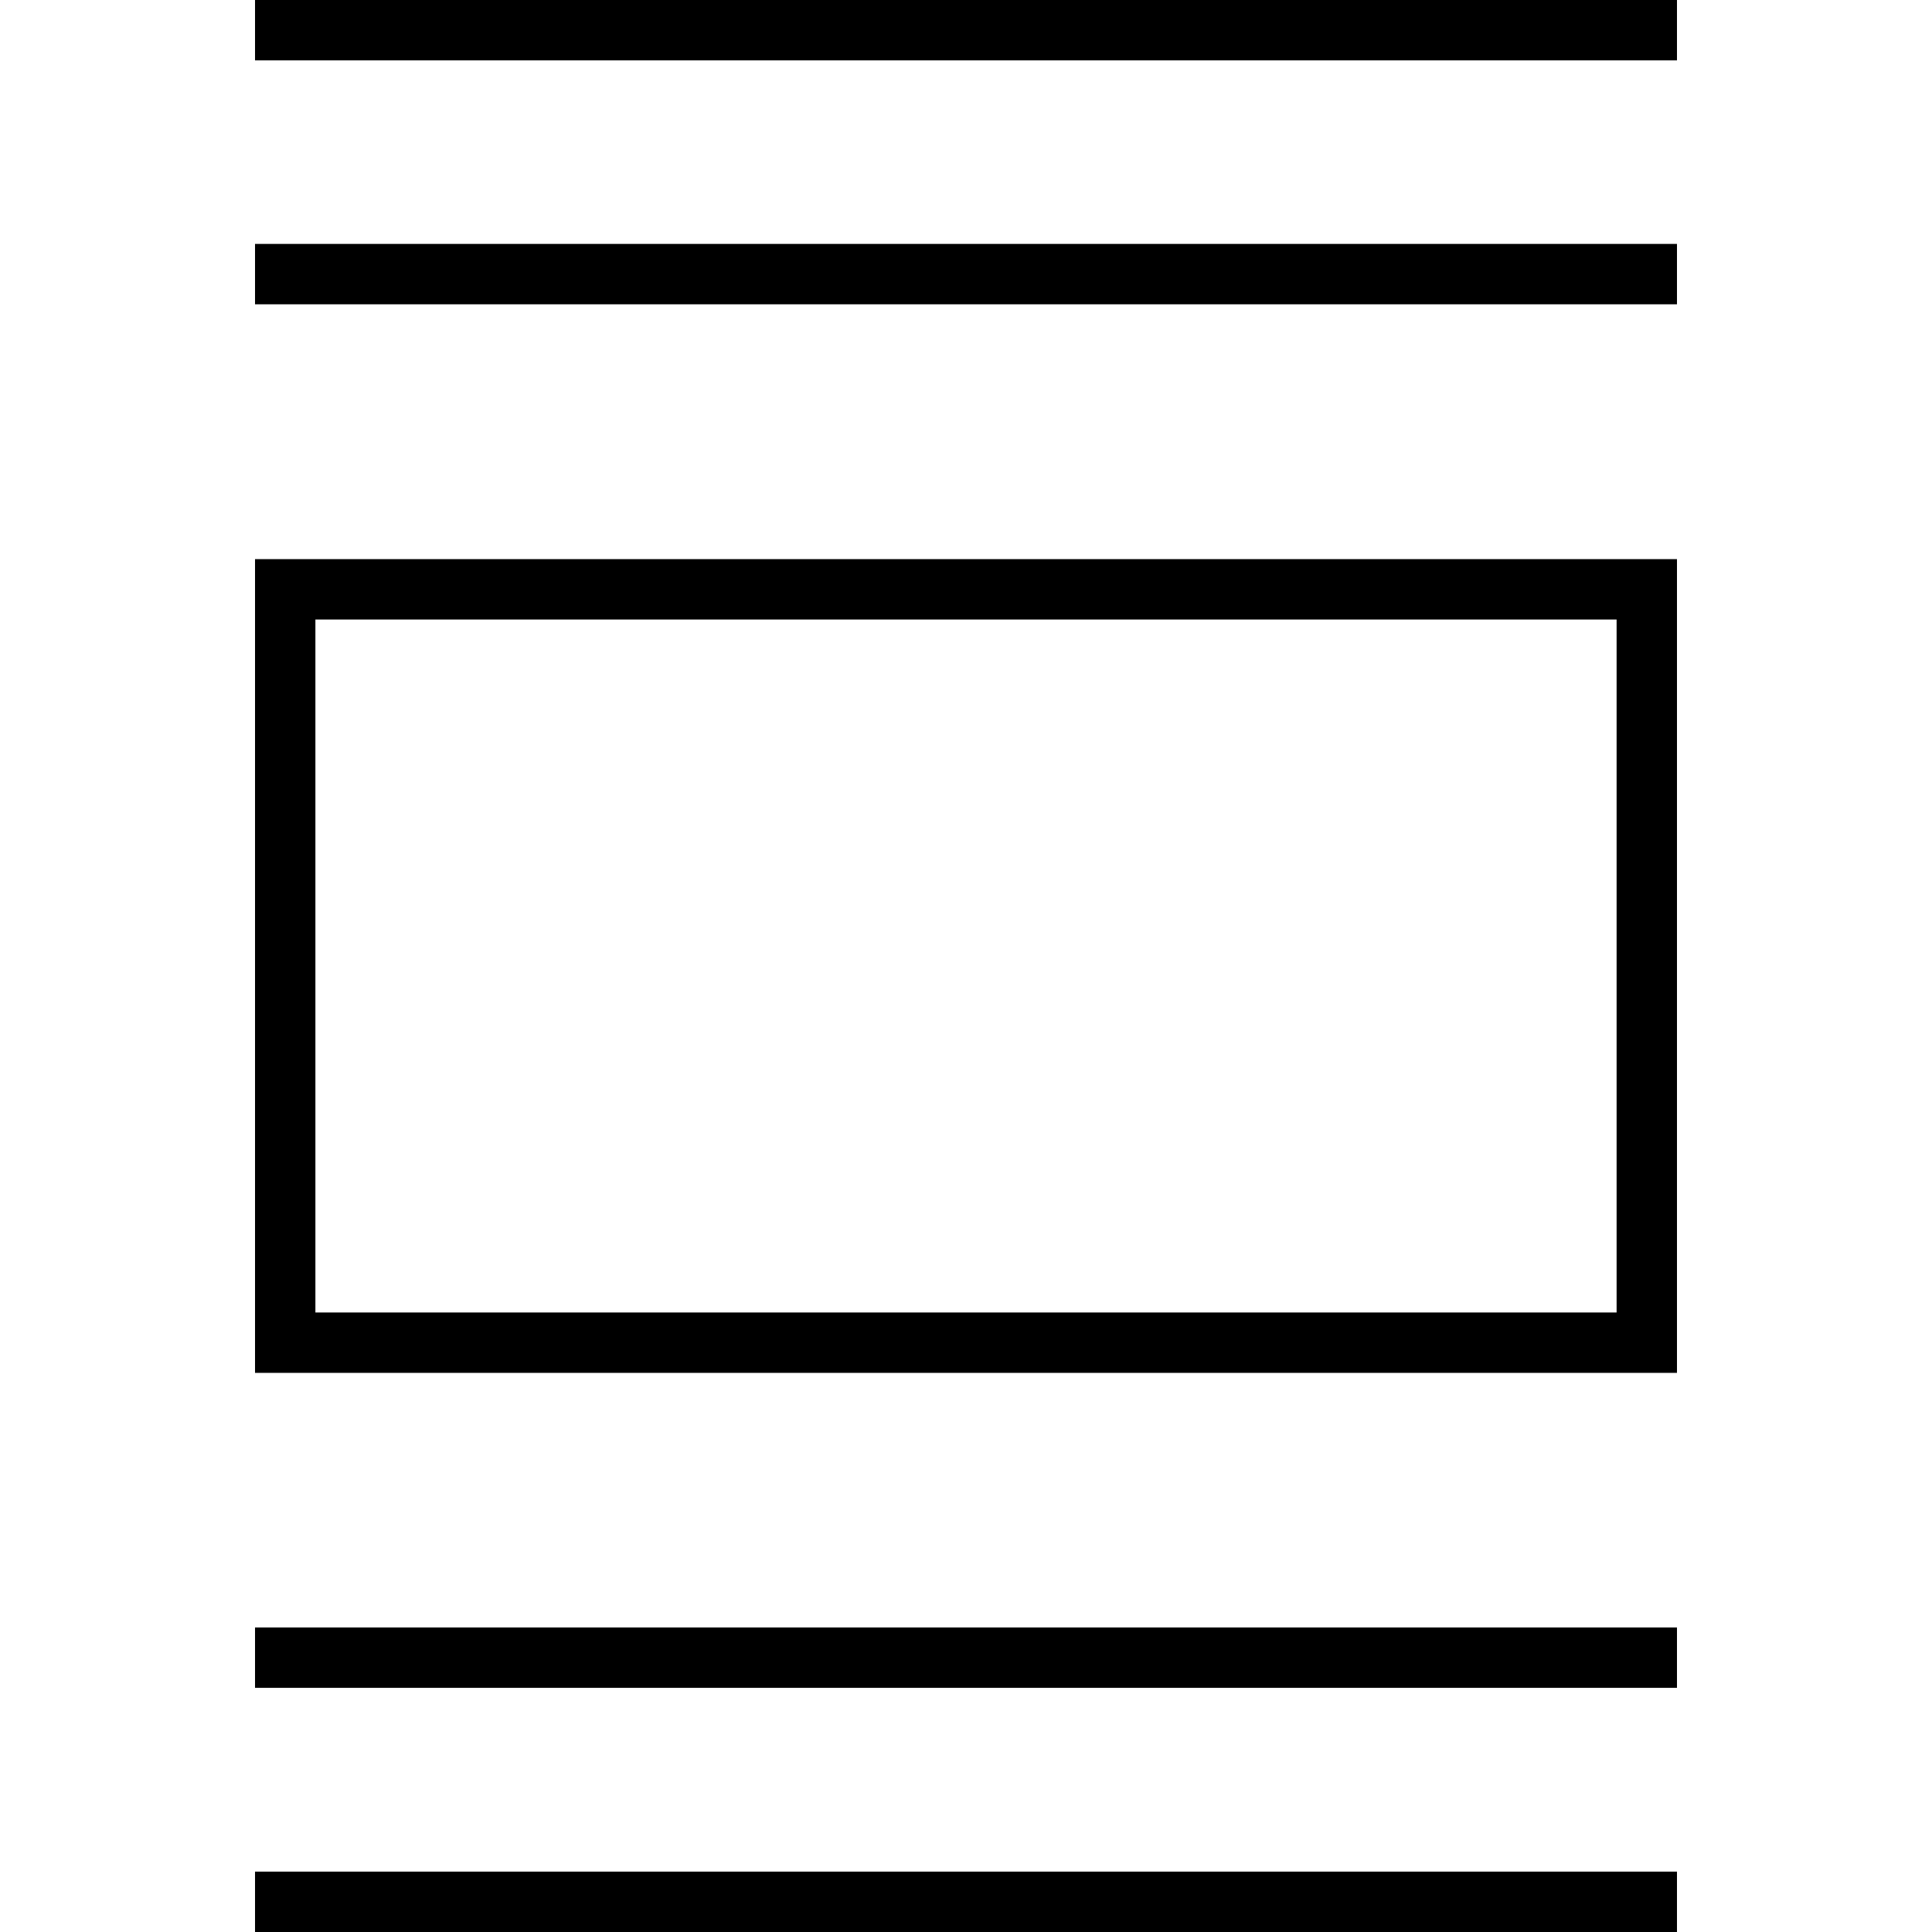 <?xml version="1.0" encoding="iso-8859-1"?>
<!-- Uploaded to: SVG Repo, www.svgrepo.com, Generator: SVG Repo Mixer Tools -->
<svg fill="#000000" version="1.1" id="Layer_1" xmlns="http://www.w3.org/2000/svg" xmlns:xlink="http://www.w3.org/1999/xlink" 
	 viewBox="0 0 512 512" xml:space="preserve">
<g>
	<g>
		<path d="M67.584,148.176v215.648h376.832V148.176H67.584z M428.416,347.824H83.584V164.176h344.832V347.824z"/>
	</g>
</g>
<g>
	<g>
		<rect x="67.584" width="376.832" height="16"/>
	</g>
</g>
<g>
	<g>
		<rect x="67.584" y="64.64" width="376.832" height="16"/>
	</g>
</g>
<g>
	<g>
		<rect x="67.584" y="431.296" width="376.832" height="16"/>
	</g>
</g>
<g>
	<g>
		<rect x="67.584" y="496" width="376.832" height="16"/>
	</g>
</g>
</svg>